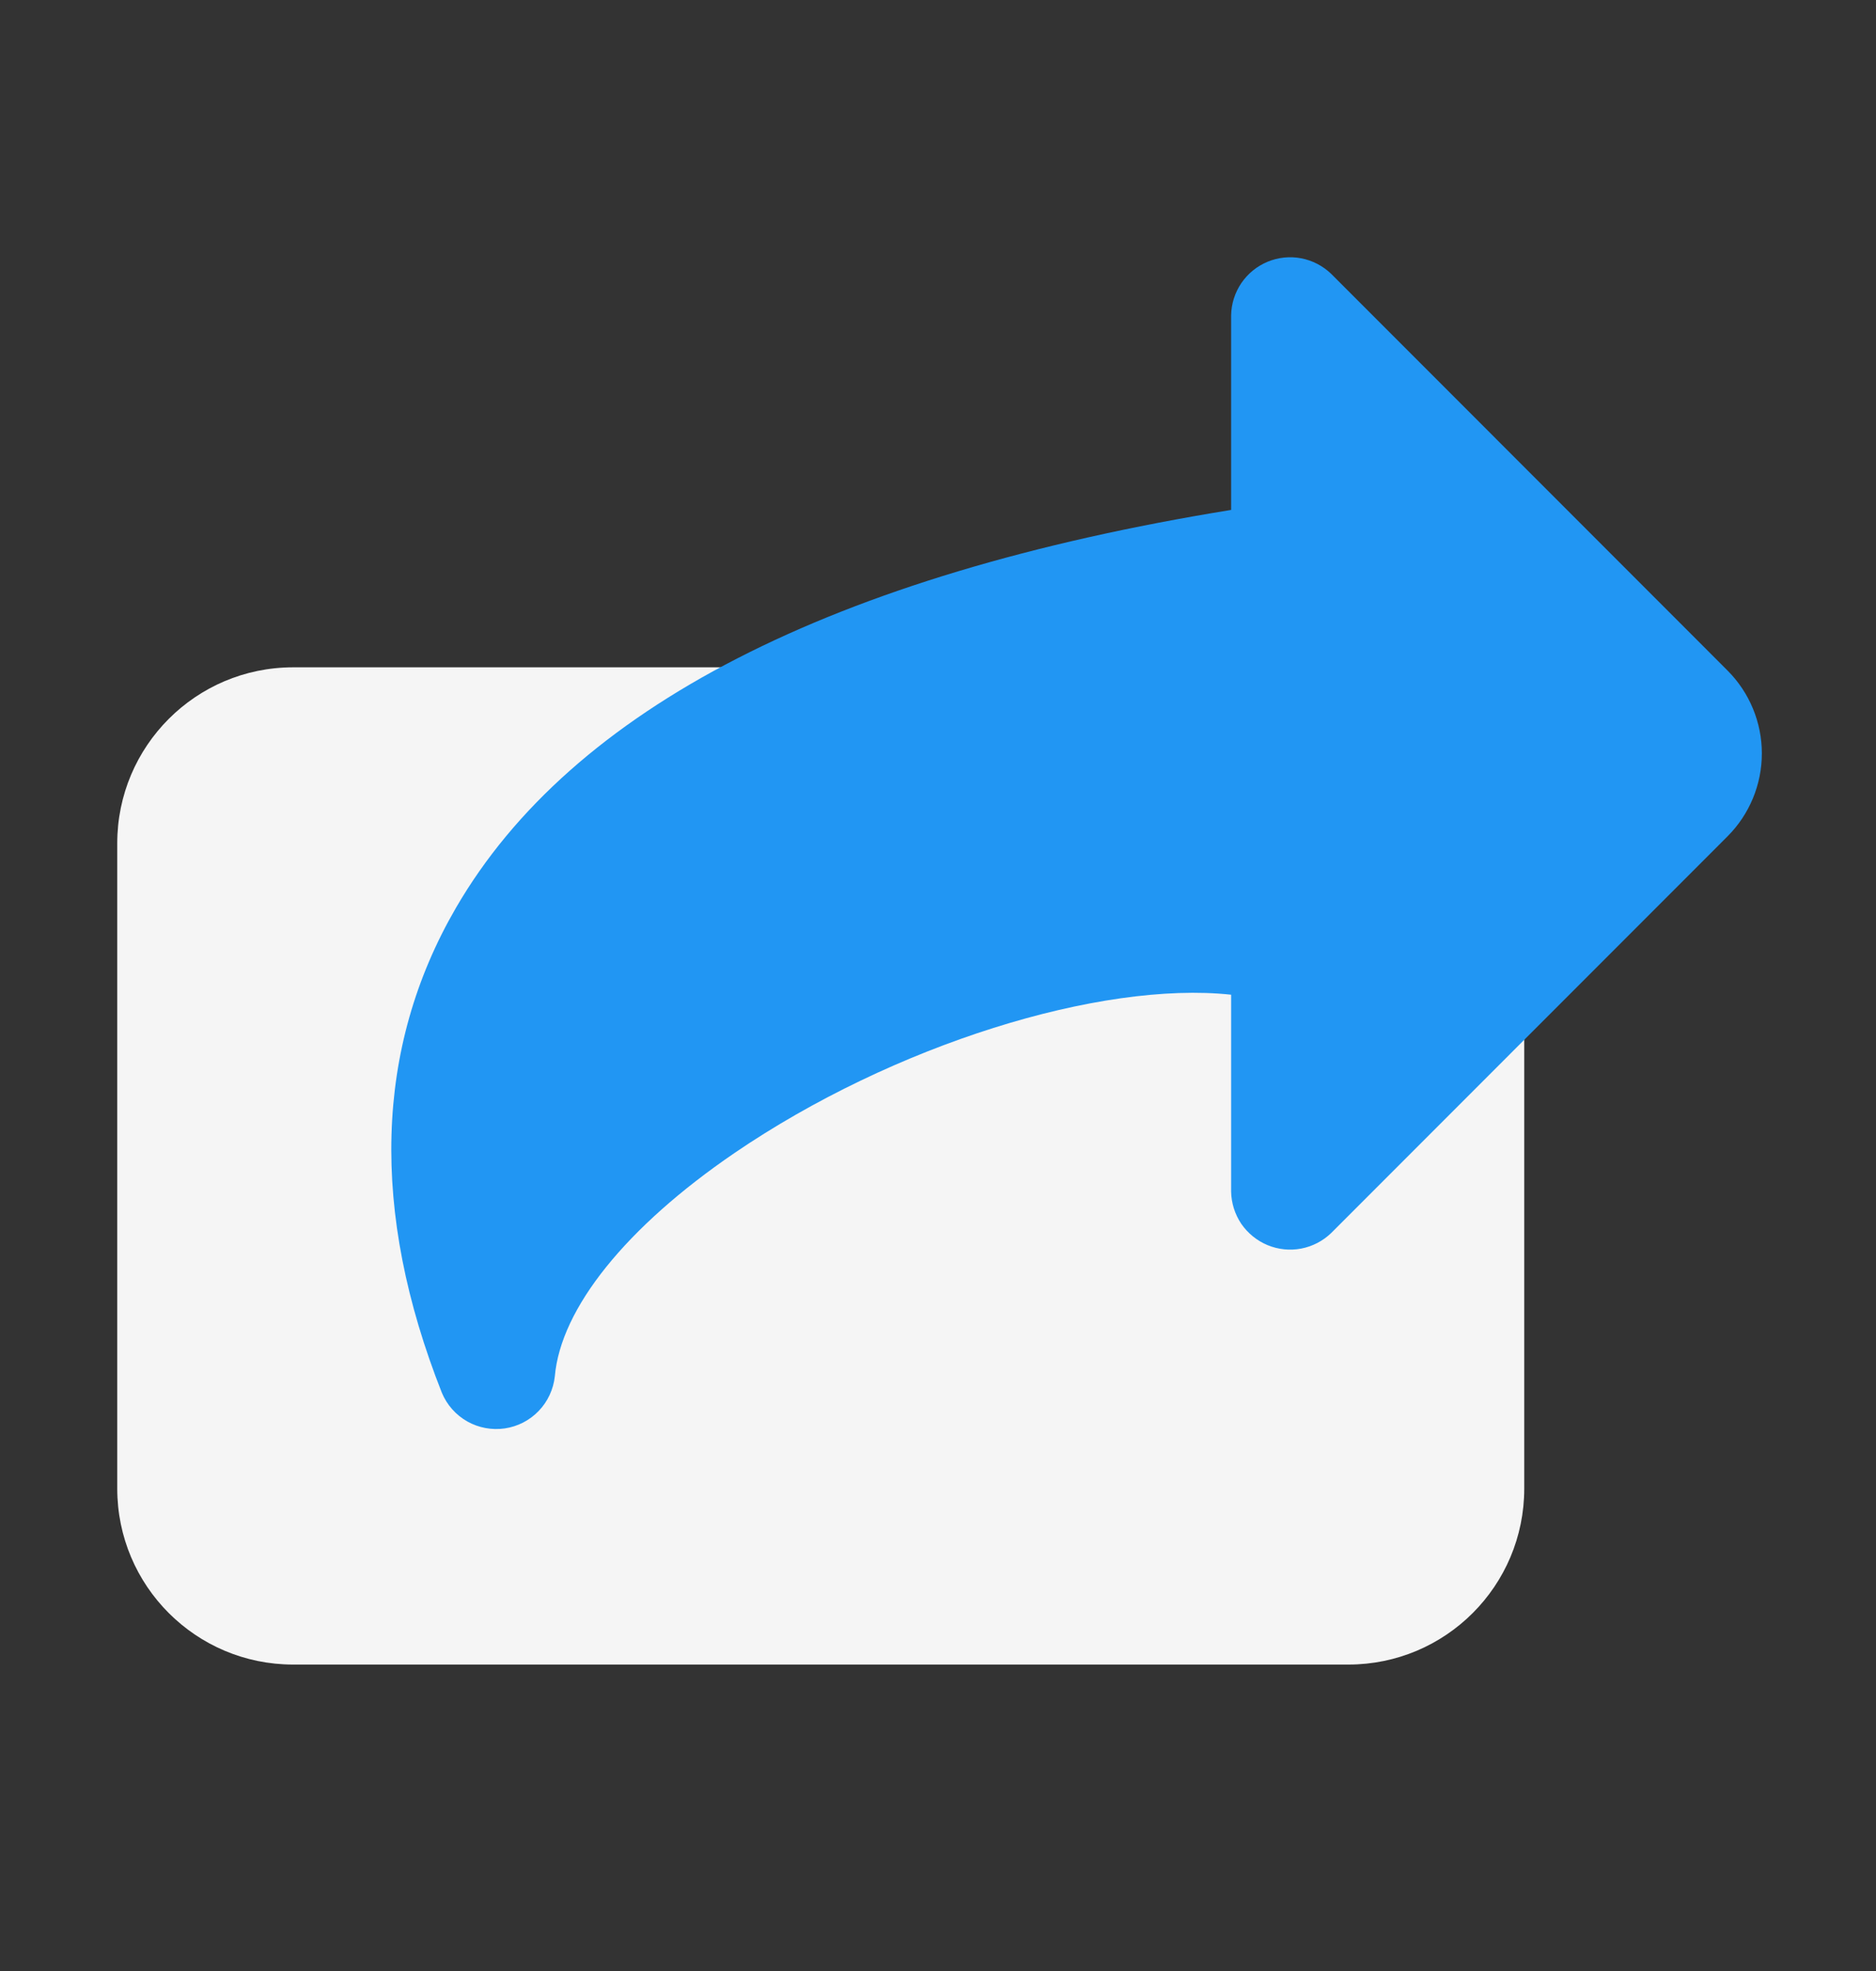 <svg width="20" height="21" viewBox="0 0 20 21" fill="none" xmlns="http://www.w3.org/2000/svg">
<rect x="0" y="0" width="20" height="21" fill="#333333" stroke="none"/>
<path d="M14.375 7.11H3.125C2.089 7.11 1.25 7.95 1.25 8.985V15.86C1.25 16.896 2.089 17.735 3.125 17.735H14.375C15.411 17.735 16.25 16.896 16.25 15.86V8.985C16.25 7.95 15.411 7.11 14.375 7.11Z" fill="#F5F5F5"/>
<path d="M18.417 7.144L14.192 2.918C14.104 2.833 13.992 2.775 13.872 2.752C13.751 2.729 13.627 2.742 13.513 2.789C13.4 2.836 13.303 2.915 13.234 3.016C13.165 3.118 13.127 3.237 13.125 3.36V5.433C8.873 6.122 6.094 7.548 4.86 9.674C3.995 11.165 3.945 12.903 4.711 14.84C4.765 14.969 4.86 15.076 4.982 15.145C5.103 15.213 5.244 15.239 5.382 15.219C5.519 15.199 5.647 15.133 5.743 15.033C5.84 14.932 5.9 14.802 5.915 14.664C5.978 13.94 6.675 13.073 7.83 12.285C9.526 11.129 11.733 10.449 13.125 10.598V12.695C13.127 12.818 13.165 12.937 13.233 13.039C13.303 13.14 13.4 13.219 13.513 13.266C13.627 13.313 13.751 13.326 13.872 13.303C13.992 13.28 14.104 13.222 14.192 13.137L18.417 8.911C18.651 8.677 18.783 8.359 18.783 8.027C18.783 7.696 18.651 7.378 18.417 7.144Z" fill="#2196F3"/>
</svg>
